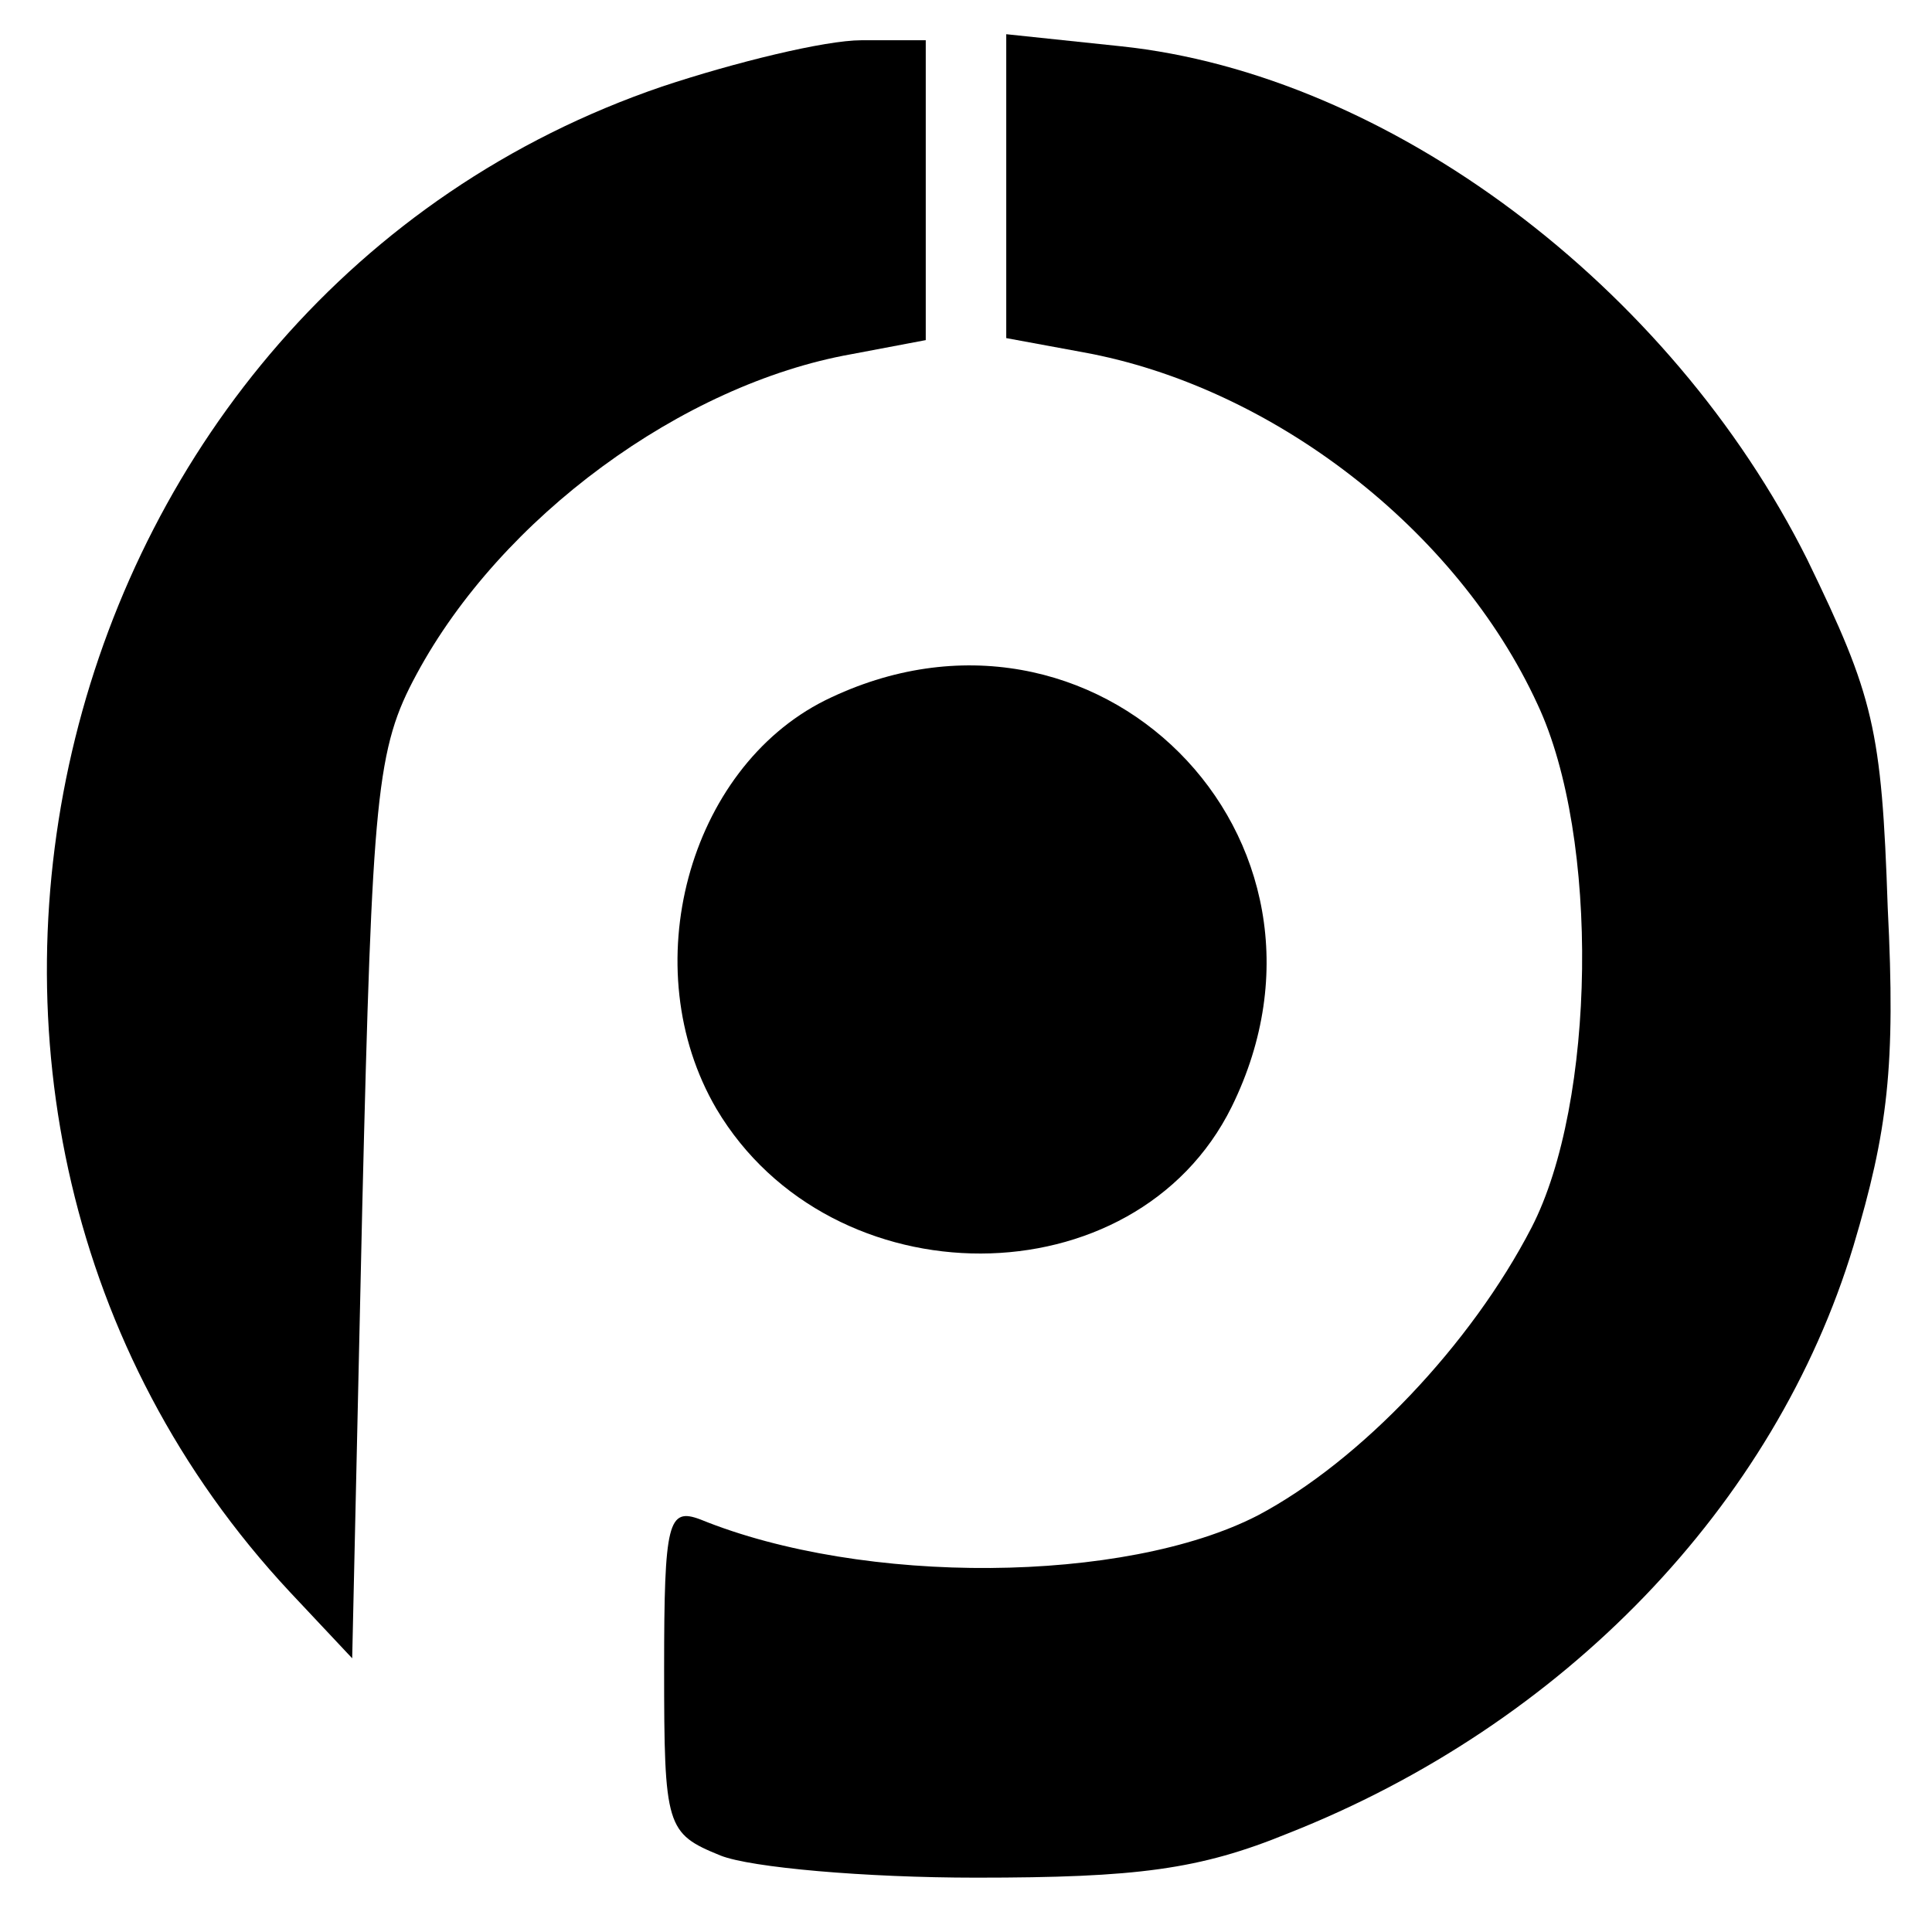 <?xml version="1.0" standalone="no"?>
<!DOCTYPE svg PUBLIC "-//W3C//DTD SVG 20010904//EN"
 "http://www.w3.org/TR/2001/REC-SVG-20010904/DTD/svg10.dtd">
<svg version="1.0" xmlns="http://www.w3.org/2000/svg"
 width="96pt" height="96pt" viewBox="0 0 96 96"
 preserveAspectRatio="xMidYMid meet">

<g transform="translate(0,96) scale(0.1,-0.1)"
fill="#000000" stroke="none">
<path d="M329 917 c-308 -105 -408 -509 -185 -748 l31 -33 5 224 c5 206 7 228
27 265 42 78 132 144 216 159 l37 7 0 74 0 75 -32 0 c-18 0 -63 -11 -99 -23z"/>
<path d="M500 868 l0 -76 38 -7 c94 -17 186 -88 226 -175 31 -66 29 -198 -3
-260 -30 -58 -85 -116 -136 -143 -66 -34 -196 -35 -277 -2 -16 6 -18 -1 -18
-74 0 -79 1 -82 28 -93 15 -6 72 -11 127 -11 80 0 111 4 155 22 137 54 242
163 281 292 17 57 21 89 17 168 -3 89 -7 105 -40 173 -68 136 -208 241 -341
255 l-57 6 0 -75z"/>
<path d="M410 612 c-68 -34 -95 -133 -54 -203 57 -96 208 -96 256 1 66 134
-68 268 -202 202z"/>
</g>
</svg>
